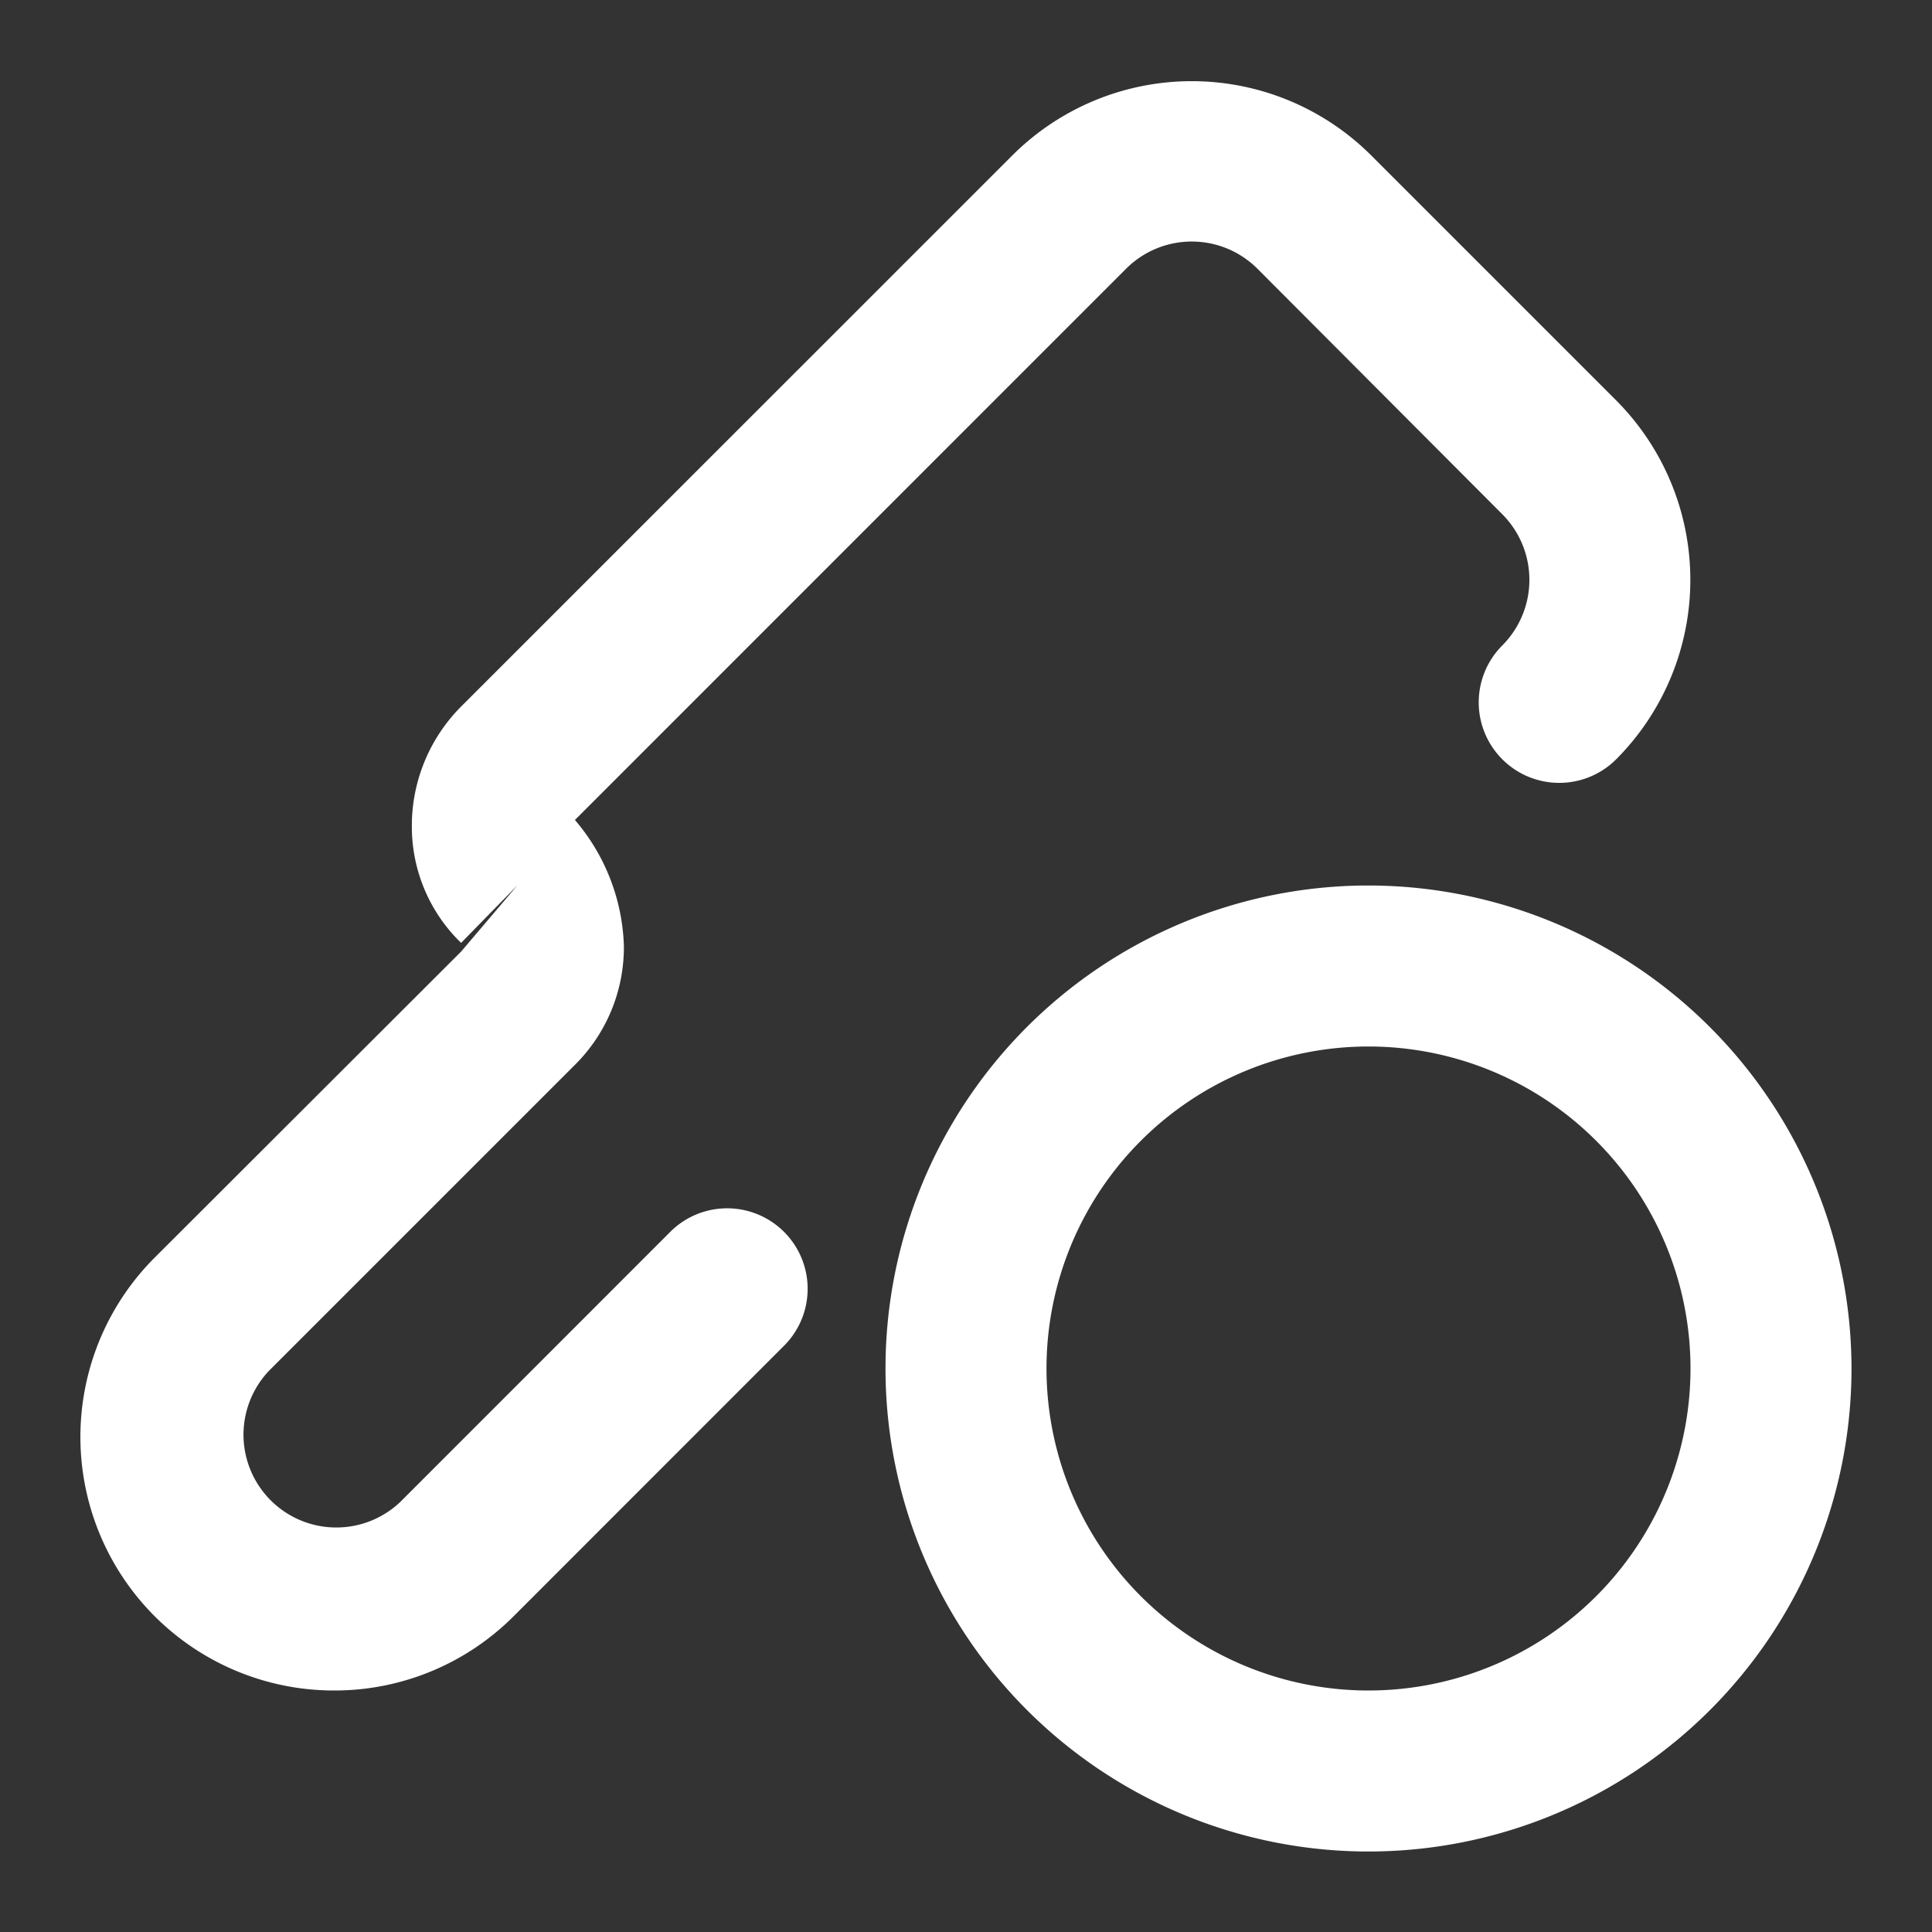 <?xml version="1.0" encoding="utf-8"?><!-- Uploaded to: SVG Repo, www.svgrepo.com, Generator: SVG Repo Mixer Tools -->
<svg fill="#fff" width="800px" height="800px" viewBox="0 0 24 24" xmlns="http://www.w3.org/2000/svg"><rect x="0" y="0" width="24" height="24" fill="#333333" stroke="none"/><path d="M4.152,21a3.15,3.15,0,0,1-2.229-5.379l3.805-3.8.7-.824-.7.716a2.01,2.01,0,0,1-.612-1.443,2.1,2.1,0,0,1,.611-1.492l6.849-6.848a3.155,3.155,0,0,1,4.457,0l3.044,3.044a3.158,3.158,0,0,1,0,4.458,1,1,0,0,1-1.415-1.414,1.155,1.155,0,0,0,0-1.63L15.619,3.337a1.154,1.154,0,0,0-1.629,0L7.142,10.186a2.523,2.523,0,0,1,.608,1.563,2.058,2.058,0,0,1-.609,1.48l-3.8,3.8a1.153,1.153,0,0,0,1.63,1.63l3.369-3.37A1,1,0,0,1,9.75,16.707l-3.369,3.37A3.143,3.143,0,0,1,4.152,21ZM23,17a6,6,0,1,1-6-6A6.006,6.006,0,0,1,23,17Zm-2,0a4,4,0,1,0-4,4A4,4,0,0,0,21,17Z"/></svg>